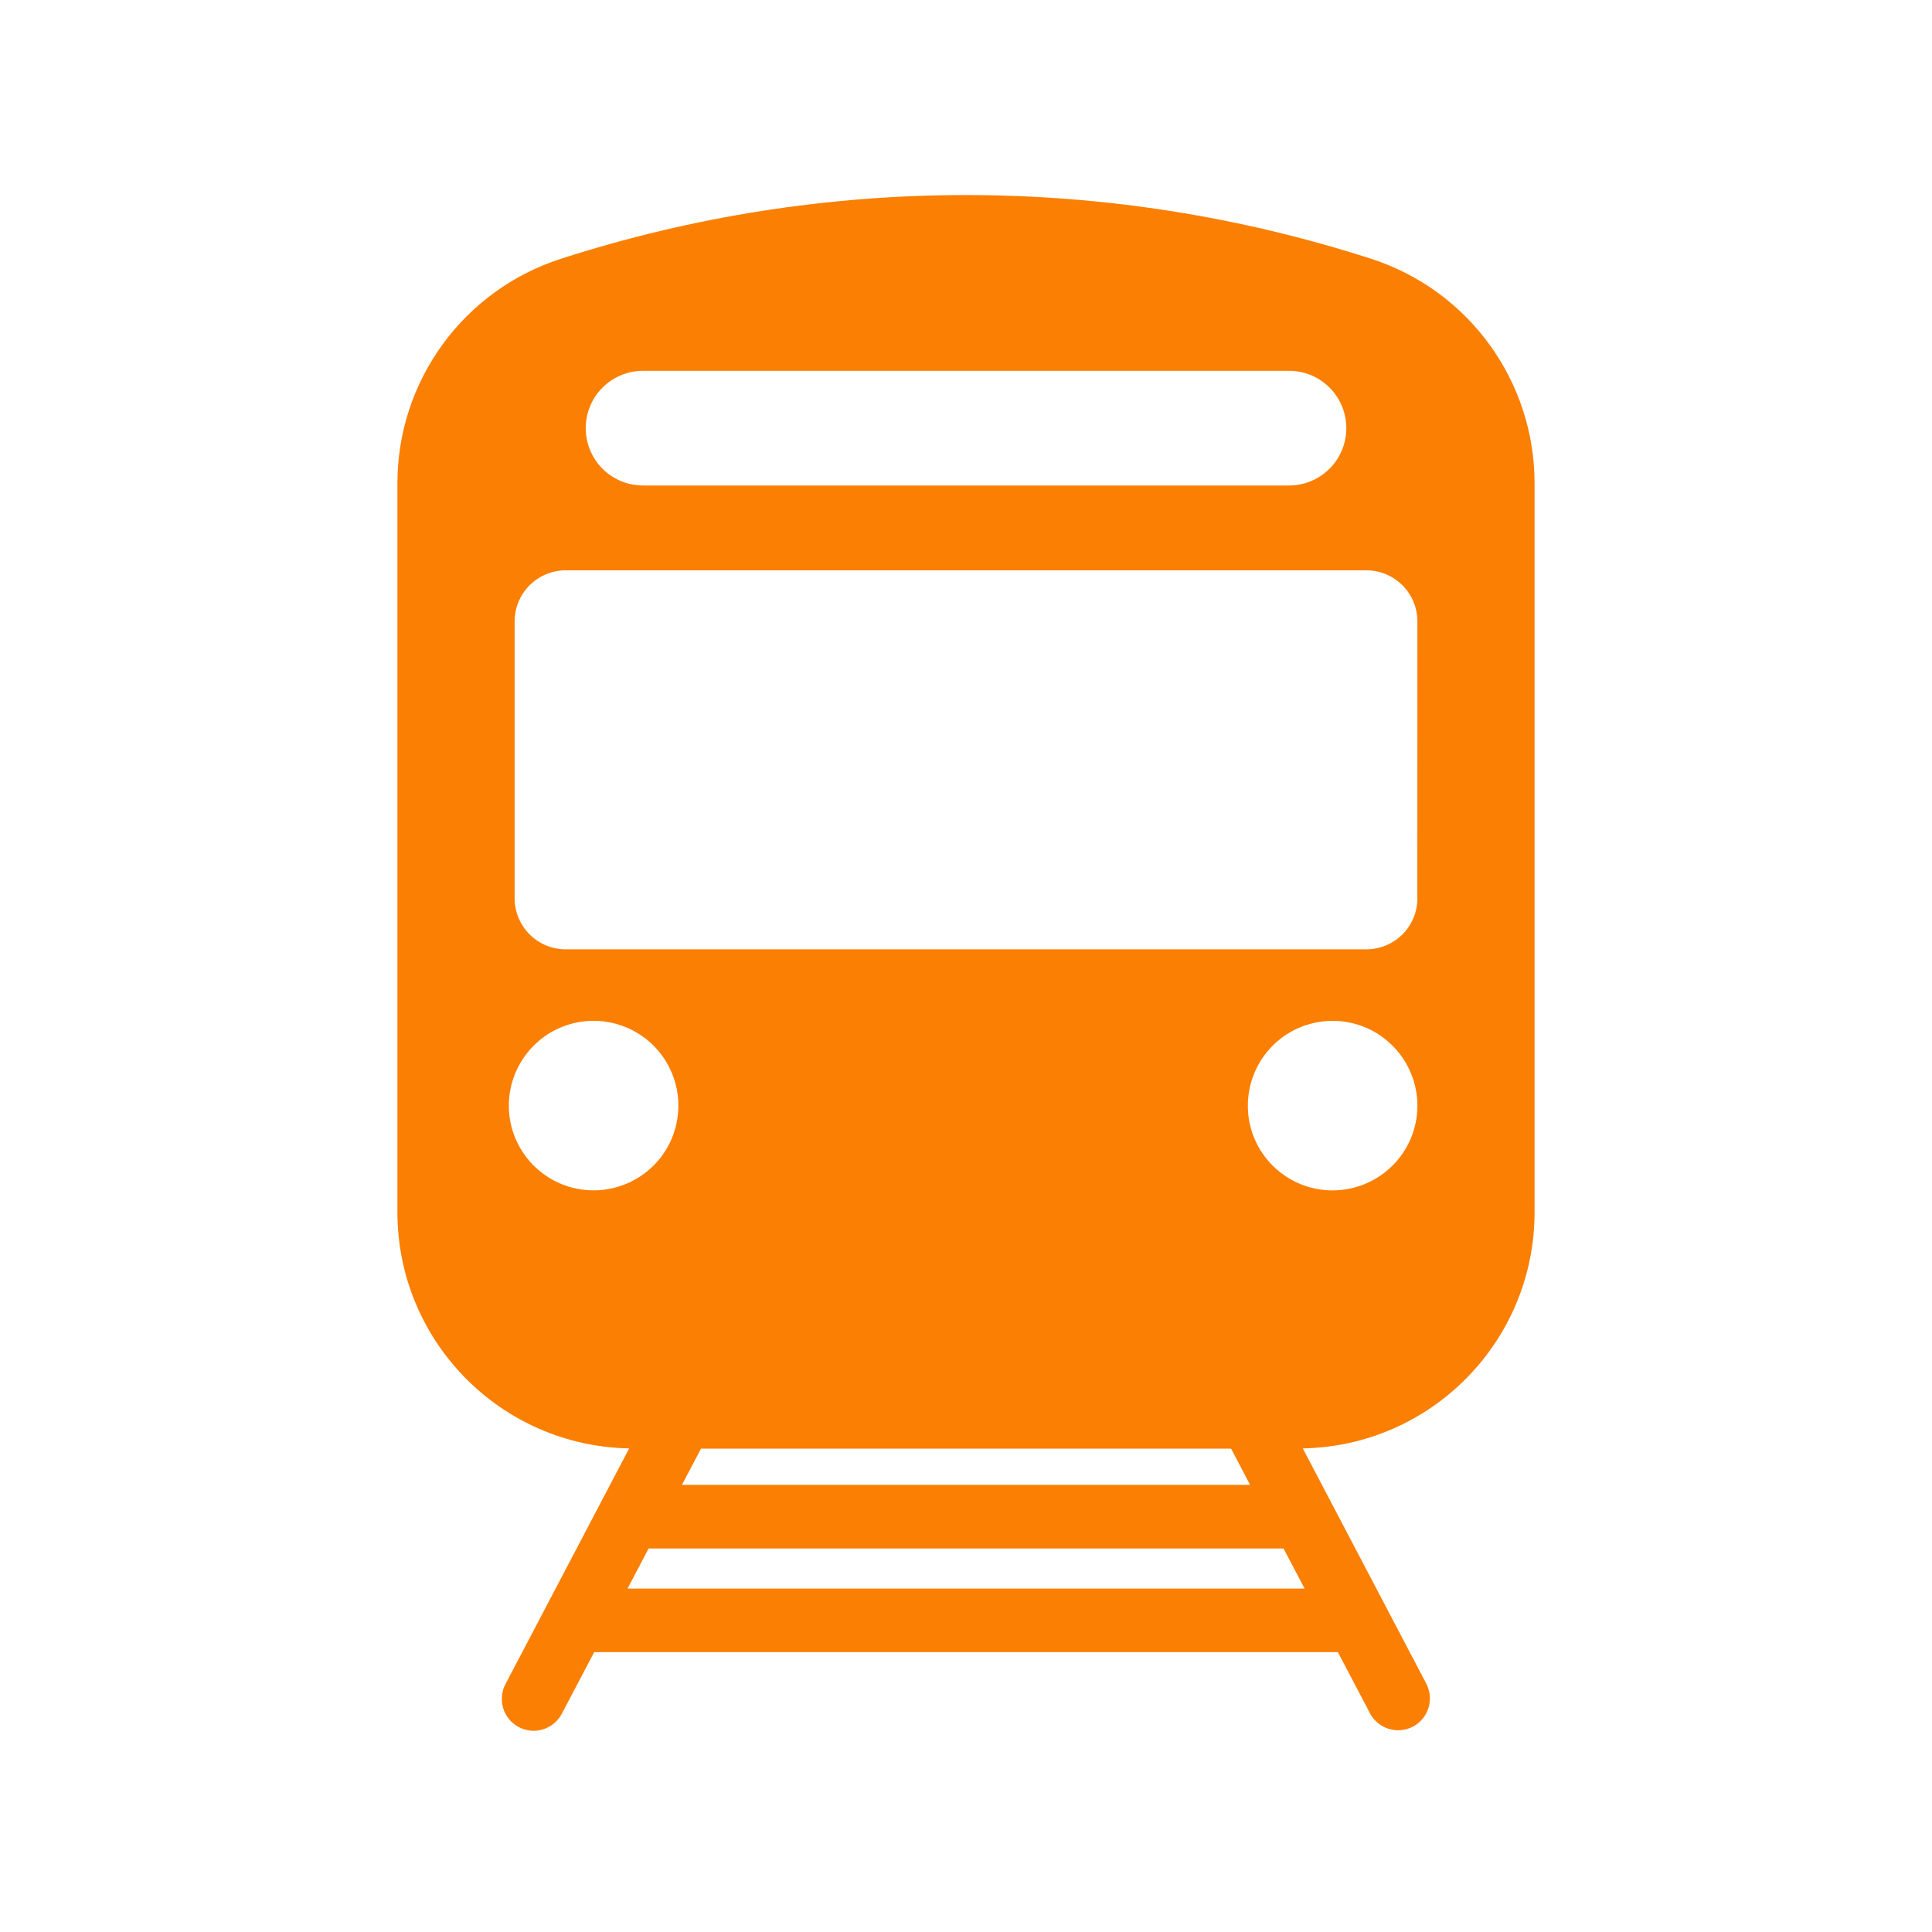<?xml version="1.0" encoding="UTF-8"?>
<svg width="1200pt" height="1200pt" version="1.1" viewBox="0 0 1200 1200" xmlns="http://www.w3.org/2000/svg">
 <path d="m851.63 160.74c-163.6-52.781-339.66-52.781-503.26 0-60.516 19.5-101.53 75.844-101.53 139.4v452.81c0.047 79.969 64.031 145.18 143.95 146.68l-76.781 146.29c-2.484 4.641-3 10.078-1.453 15.141 1.547 5.016 5.016 9.234 9.703 11.672 4.641 2.484 10.125 2.953 15.141 1.359s9.188-5.109 11.625-9.797l20.016-38.109h461.95l20.016 38.109h-0.047c5.156 9.516 17.016 13.172 26.625 8.156 9.562-5.062 13.312-16.875 8.391-26.531l-76.781-146.29c79.922-1.5 143.95-66.703 143.95-146.68v-452.81c0-63.562-41.016-119.91-101.53-139.4zm-487.82 105.19c0-9.422 3.75-18.516 10.406-25.172 6.703-6.703 15.75-10.453 25.219-10.453h401.16c19.688 0 35.625 15.938 35.625 35.625s-15.938 35.625-35.625 35.625h-401.16c-9.469 0-18.516-3.75-25.219-10.406-6.656-6.703-10.406-15.75-10.406-25.219zm-47.766 420.79c0-21.281 12.844-40.5 32.484-48.656 19.688-8.156 42.375-3.656 57.422 11.438 15.047 15.047 19.547 37.688 11.391 57.375s-27.328 32.484-48.656 32.484c-29.062 0-52.641-23.578-52.641-52.641zm448.6 213.05 11.812 22.5h-352.87l11.812-22.5zm-374.86 86.906 13.078-24.891h394.36l13.078 24.891zm437.9-247.31c-21.281 0.047-40.5-12.797-48.656-32.484-8.109-19.688-3.609-42.328 11.438-57.375 15.047-15.094 37.734-19.594 57.375-11.438 19.688 8.156 32.531 27.375 32.531 48.656 0 29.062-23.578 52.641-52.688 52.641zm52.641-181.5 0.047 0.047c0 8.438-3.328 16.5-9.281 22.453-6 5.953-14.062 9.281-22.453 9.281h-497.26c-17.531 0-31.734-14.203-31.734-31.734v-171.94c0-17.531 14.203-31.734 31.734-31.734h497.26c17.531 0 31.734 14.203 31.734 31.734z" fill="#fb7f03"/>
</svg>
